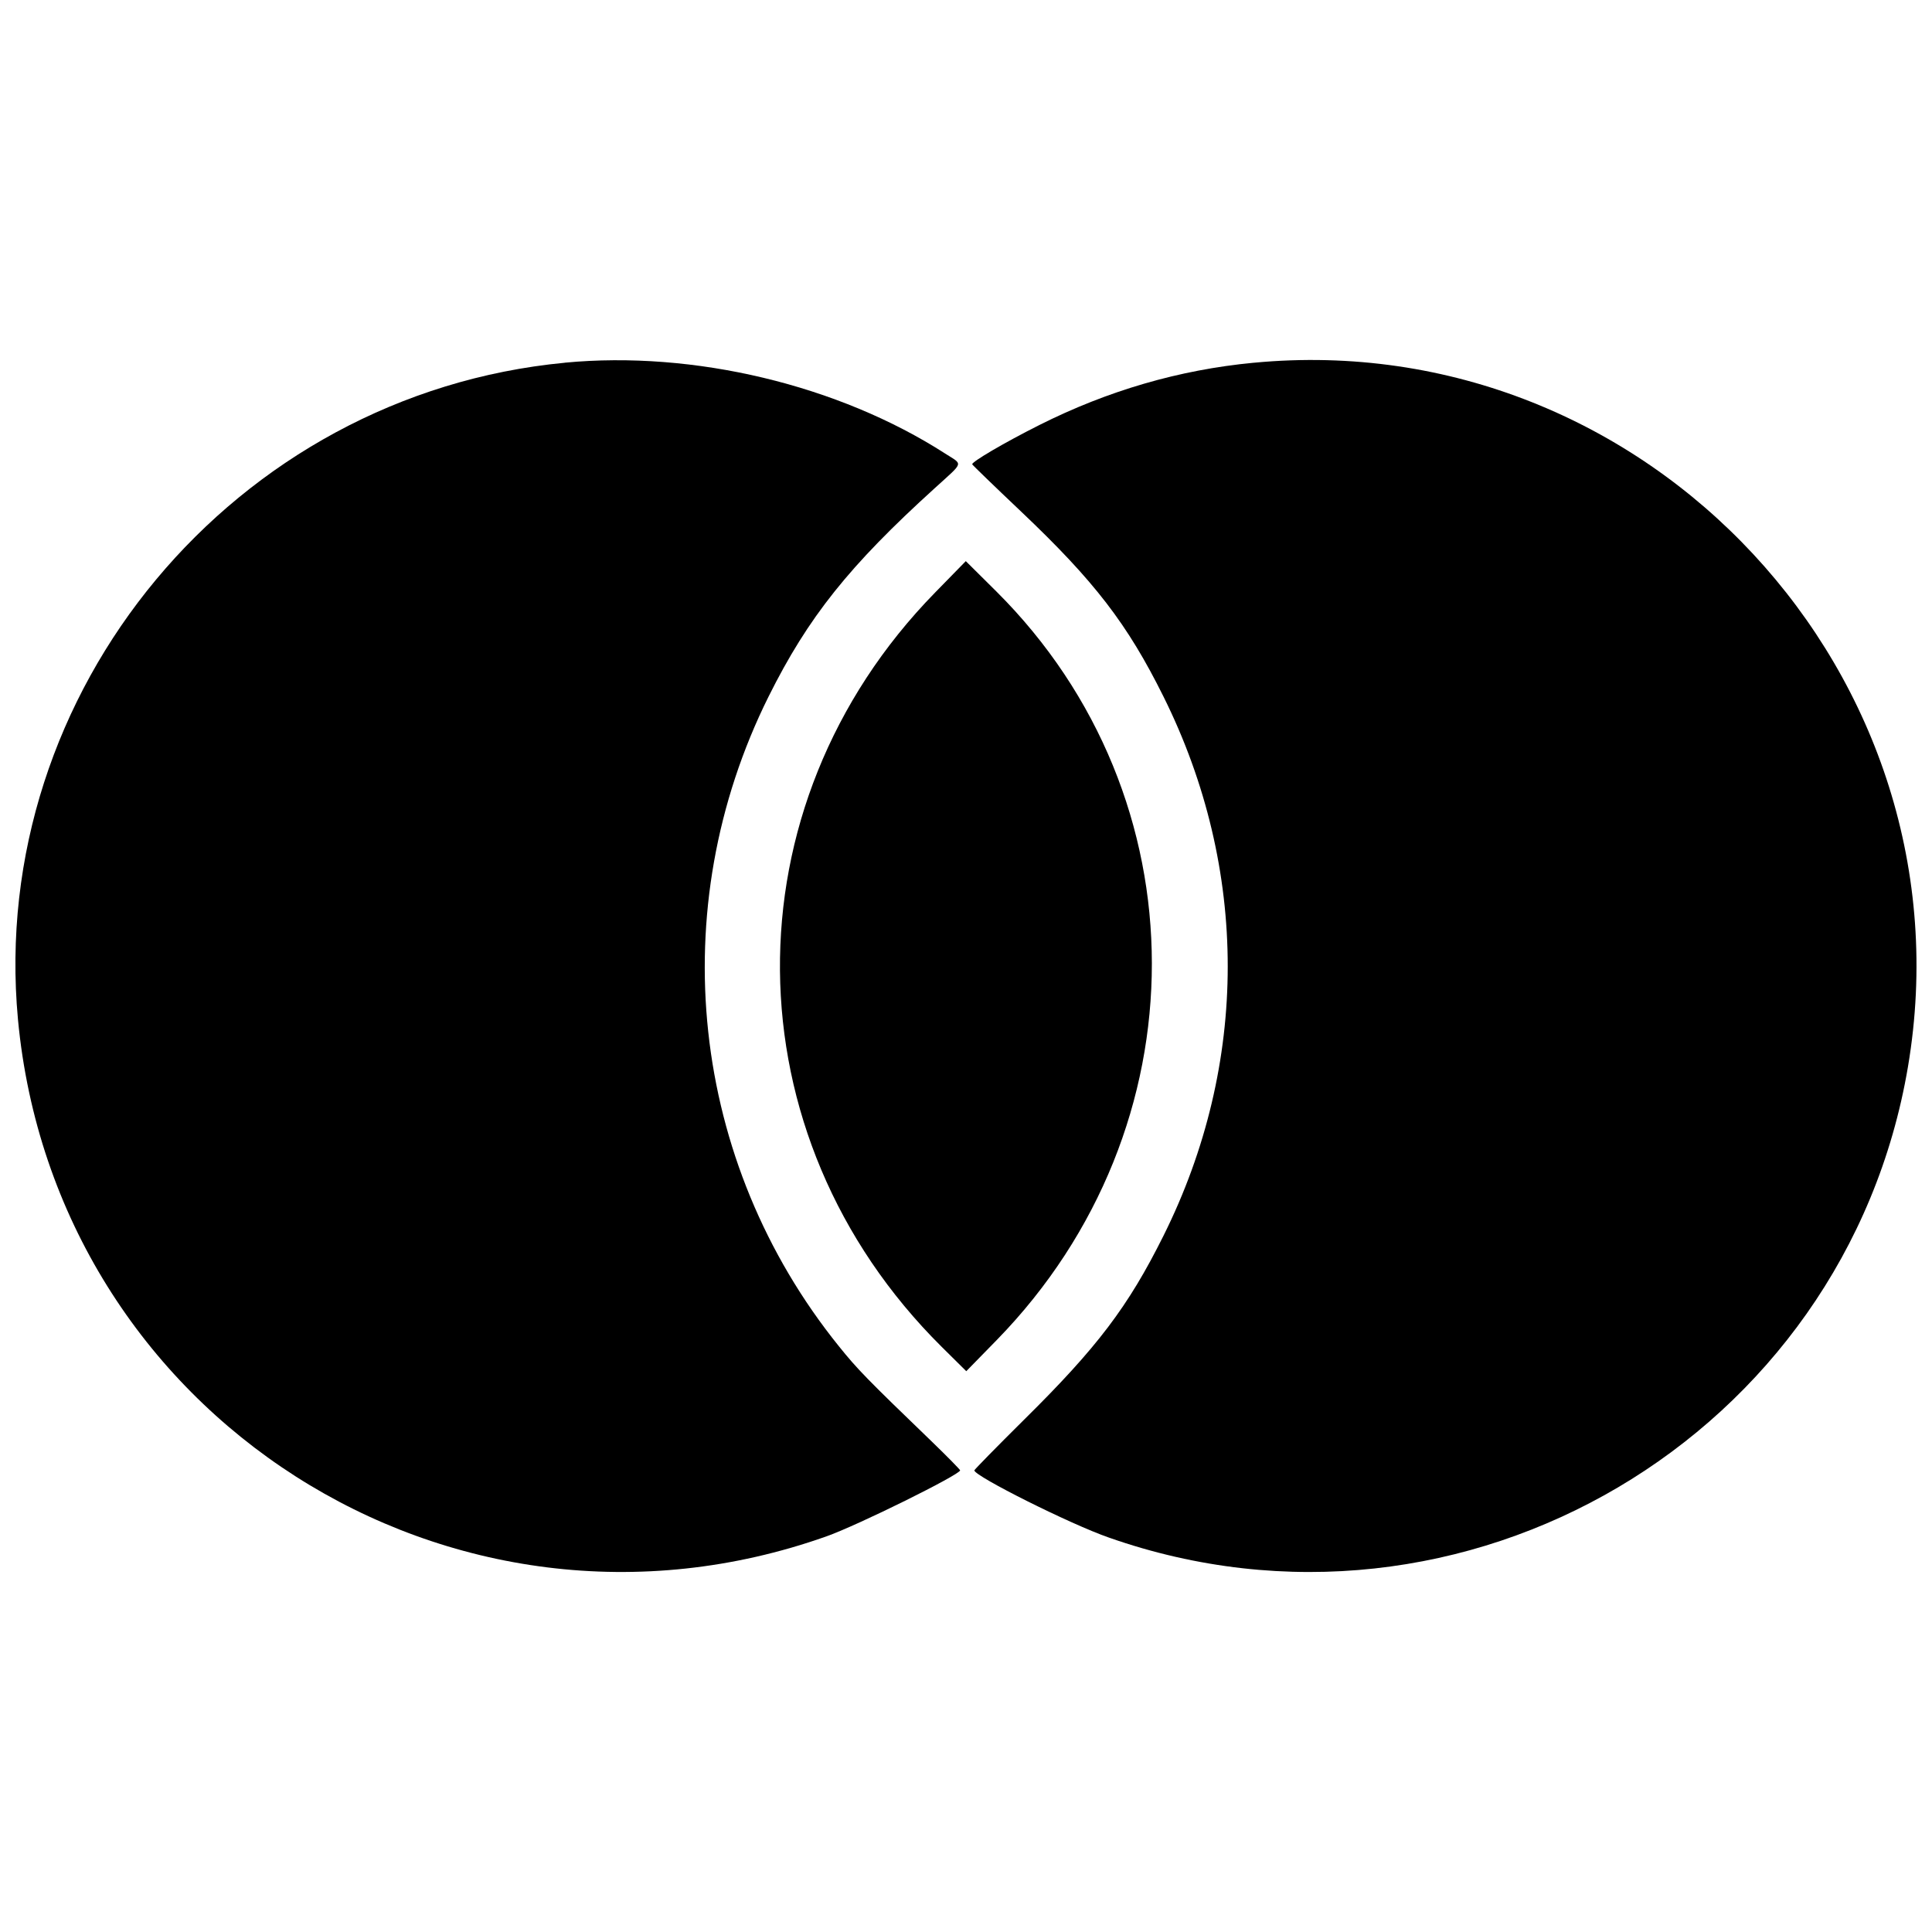 <?xml version="1.0" encoding="UTF-8"?>
<!-- Uploaded to: ICON Repo, www.iconrepo.com, Generator: ICON Repo Mixer Tools -->
<svg width="800px" height="800px" version="1.1" viewBox="144 144 512 512" xmlns="http://www.w3.org/2000/svg">
 <defs>
  <clipPath id="b">
   <path d="m148.09 239h250.91v322h-250.91z"/>
  </clipPath>
  <clipPath id="a">
   <path d="m401 239h250.9v322h-250.9z"/>
  </clipPath>
 </defs>
 <g clip-path="url(#b)">
  <path d="m293.68 240.13c-87.578 8.344-153.01 86.949-144.92 174.02 9.848 105.02 114.87 172.21 214.24 137.01 8.344-2.949 35.445-16.375 35.445-17.504 0-0.188-3.324-3.574-7.34-7.465-17.379-16.75-19.887-19.32-24.781-25.406-39.461-48.934-46.676-115.87-18.633-172.21 10.477-21.016 21.328-34.629 44.102-55.27 7.777-7.09 7.465-6.023 2.699-9.098-28.293-18.191-66.625-27.352-100.81-24.09z"/>
 </g>
 <g clip-path="url(#a)">
  <path d="m476.23 240.13c-19.762 1.883-38.645 7.402-56.773 16.5-9.473 4.769-17.879 9.723-17.816 10.414 0.062 0.188 5.898 5.836 12.984 12.547 19.449 18.445 28.168 29.797 37.703 48.996 22.711 45.672 22.711 97.363 0 142.91-9.348 18.758-17.504 29.547-37.012 48.809-7.215 7.152-13.113 13.176-13.113 13.363 0.125 1.566 25.406 14.242 35.695 17.816 93.852 32.934 195.17-26.789 211.73-124.78 17.504-103.51-69.008-196.55-173.4-186.57z"/>
 </g>
 <path d="m391.79 301.05c-55.457 56.711-54.703 143.85 1.758 199.87l6.523 6.461 8.156-8.344c54.766-56.211 54.703-143.66-0.188-198.3l-8.094-8.031-8.156 8.344z"/>
</svg>